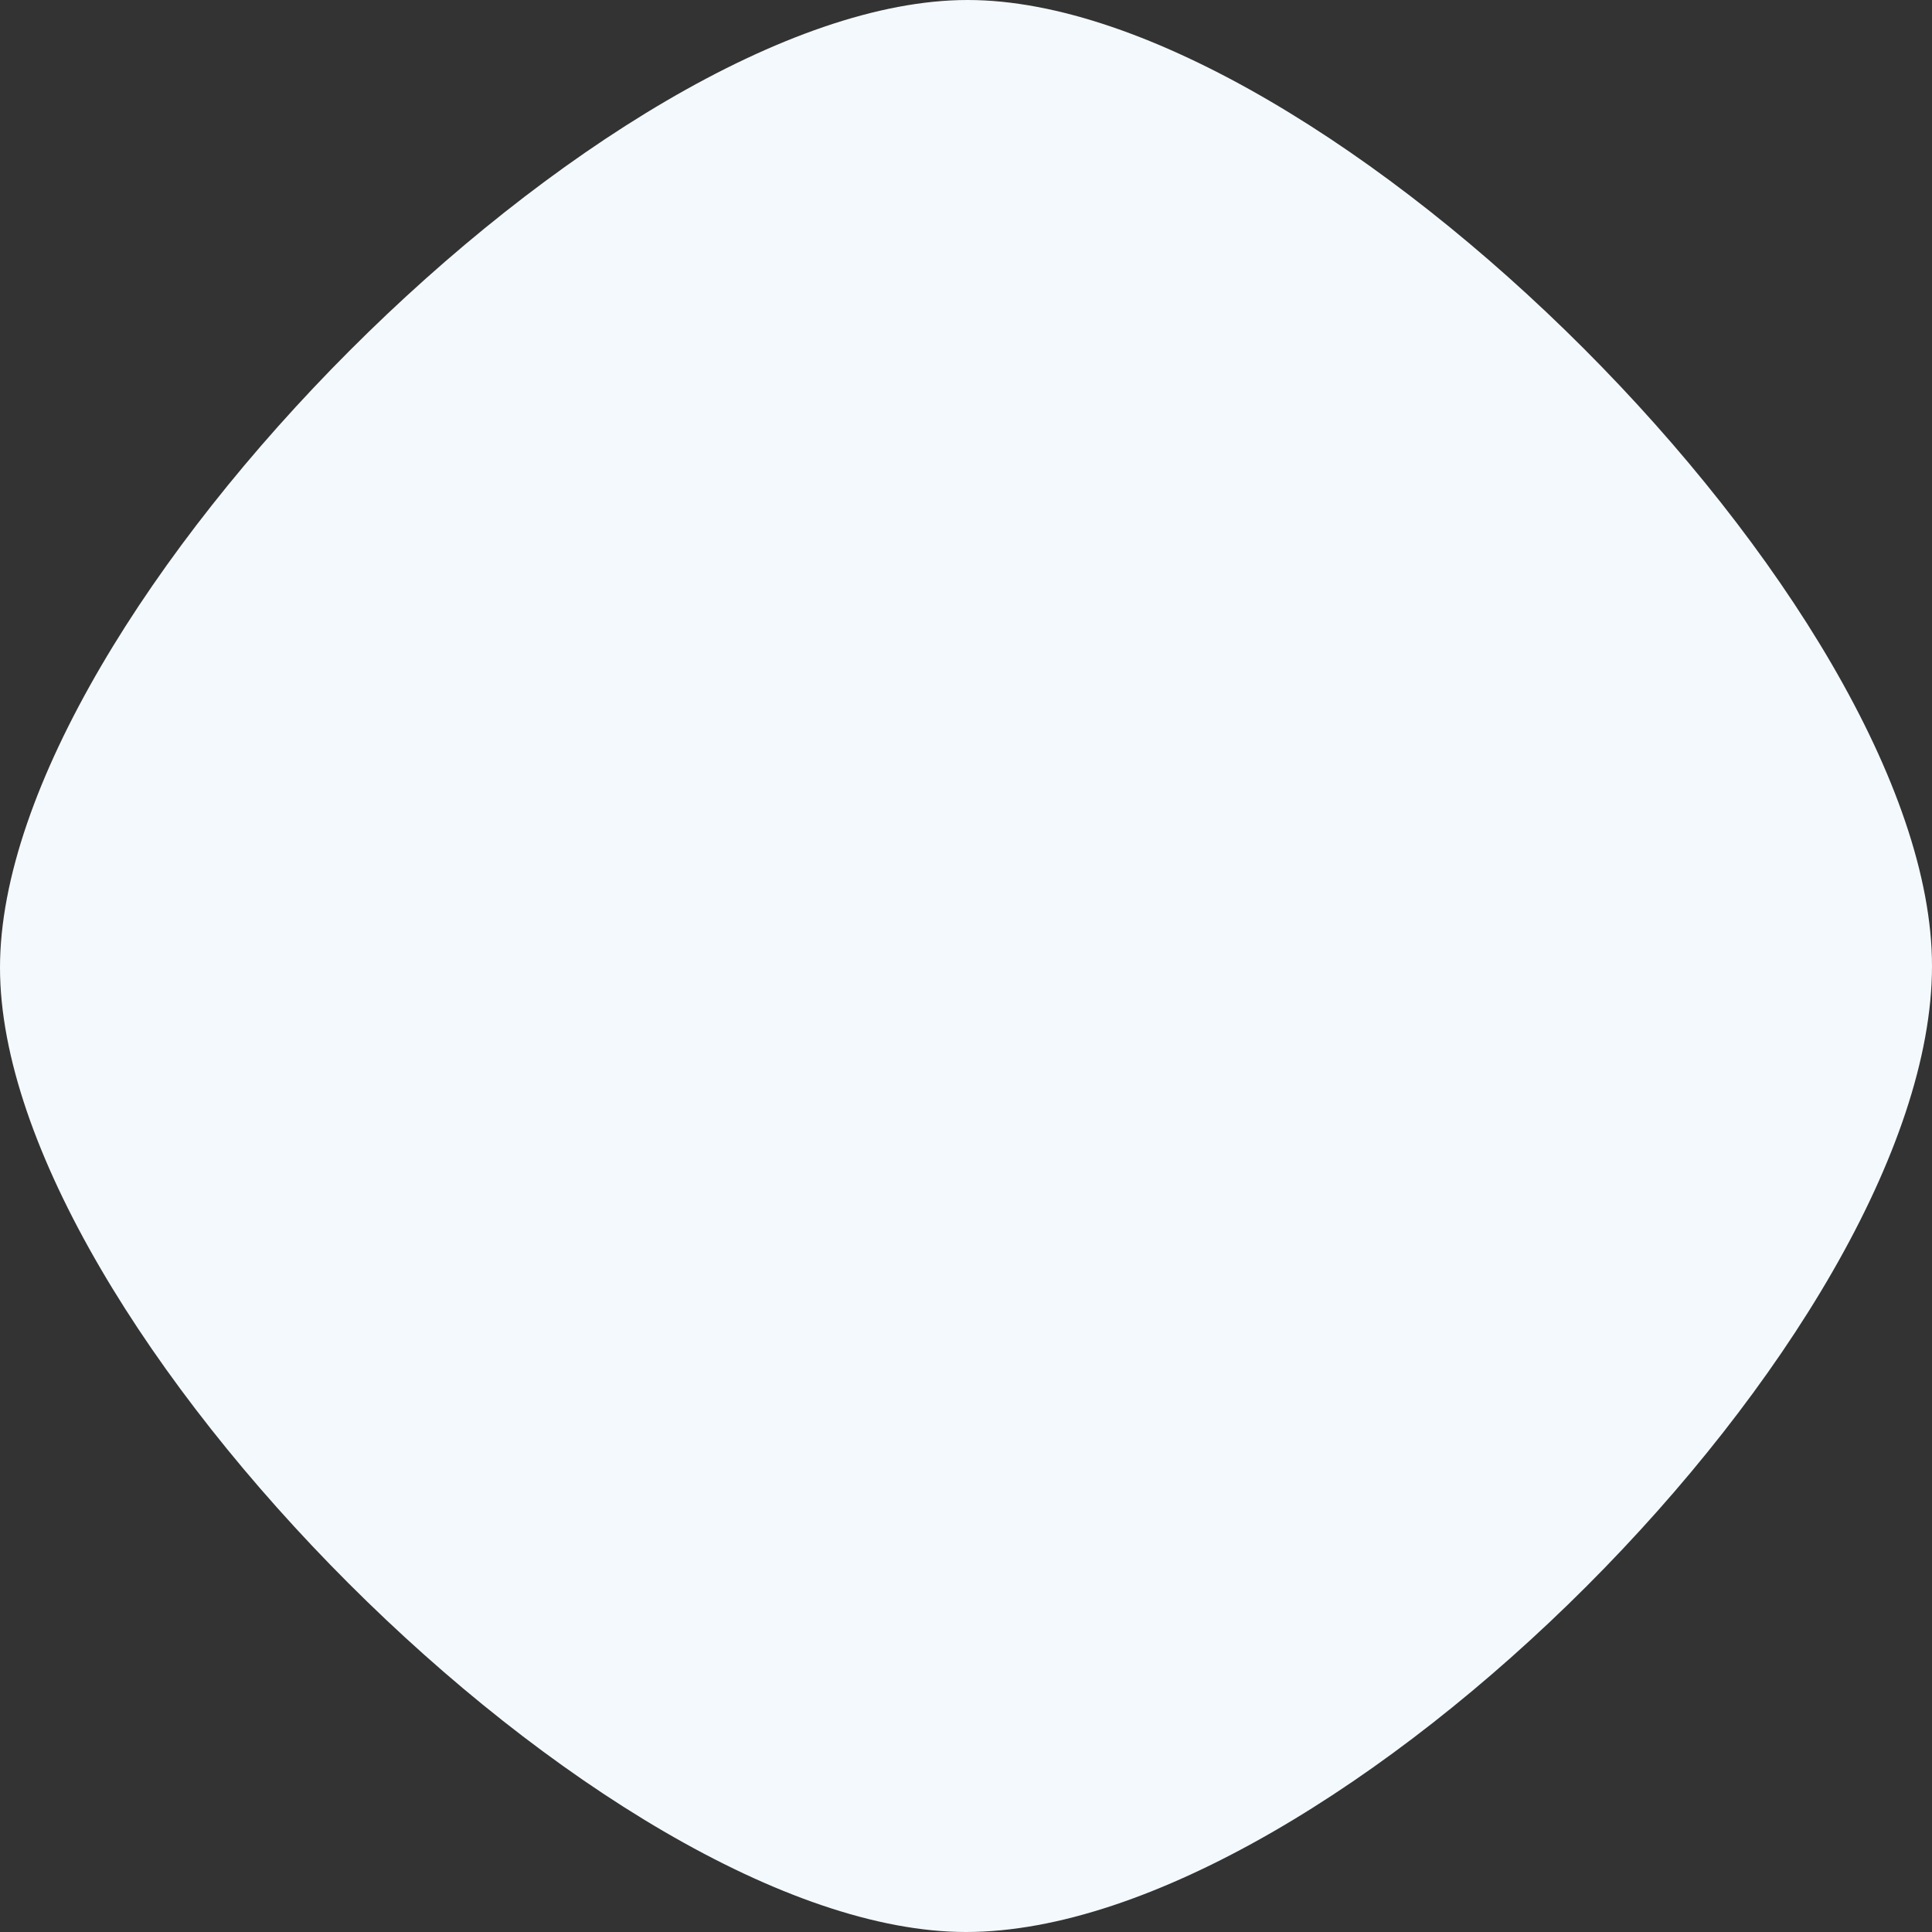 <svg xmlns="http://www.w3.org/2000/svg" viewBox="0 0 60 60" style="top: 0px;">
    <rect x="0" y="0" width="60" height="60" fill="#333333" stroke="none"/>
    <path fill="#F4F9FD" class="shape" d="M60,30C60,18.86,41.14,0,30.05,0S0,19,0,30.05,18.86,60,30,60C41.38,60,60,41.38,60,30Z" transform="translate(0 0)"></path>
</svg>